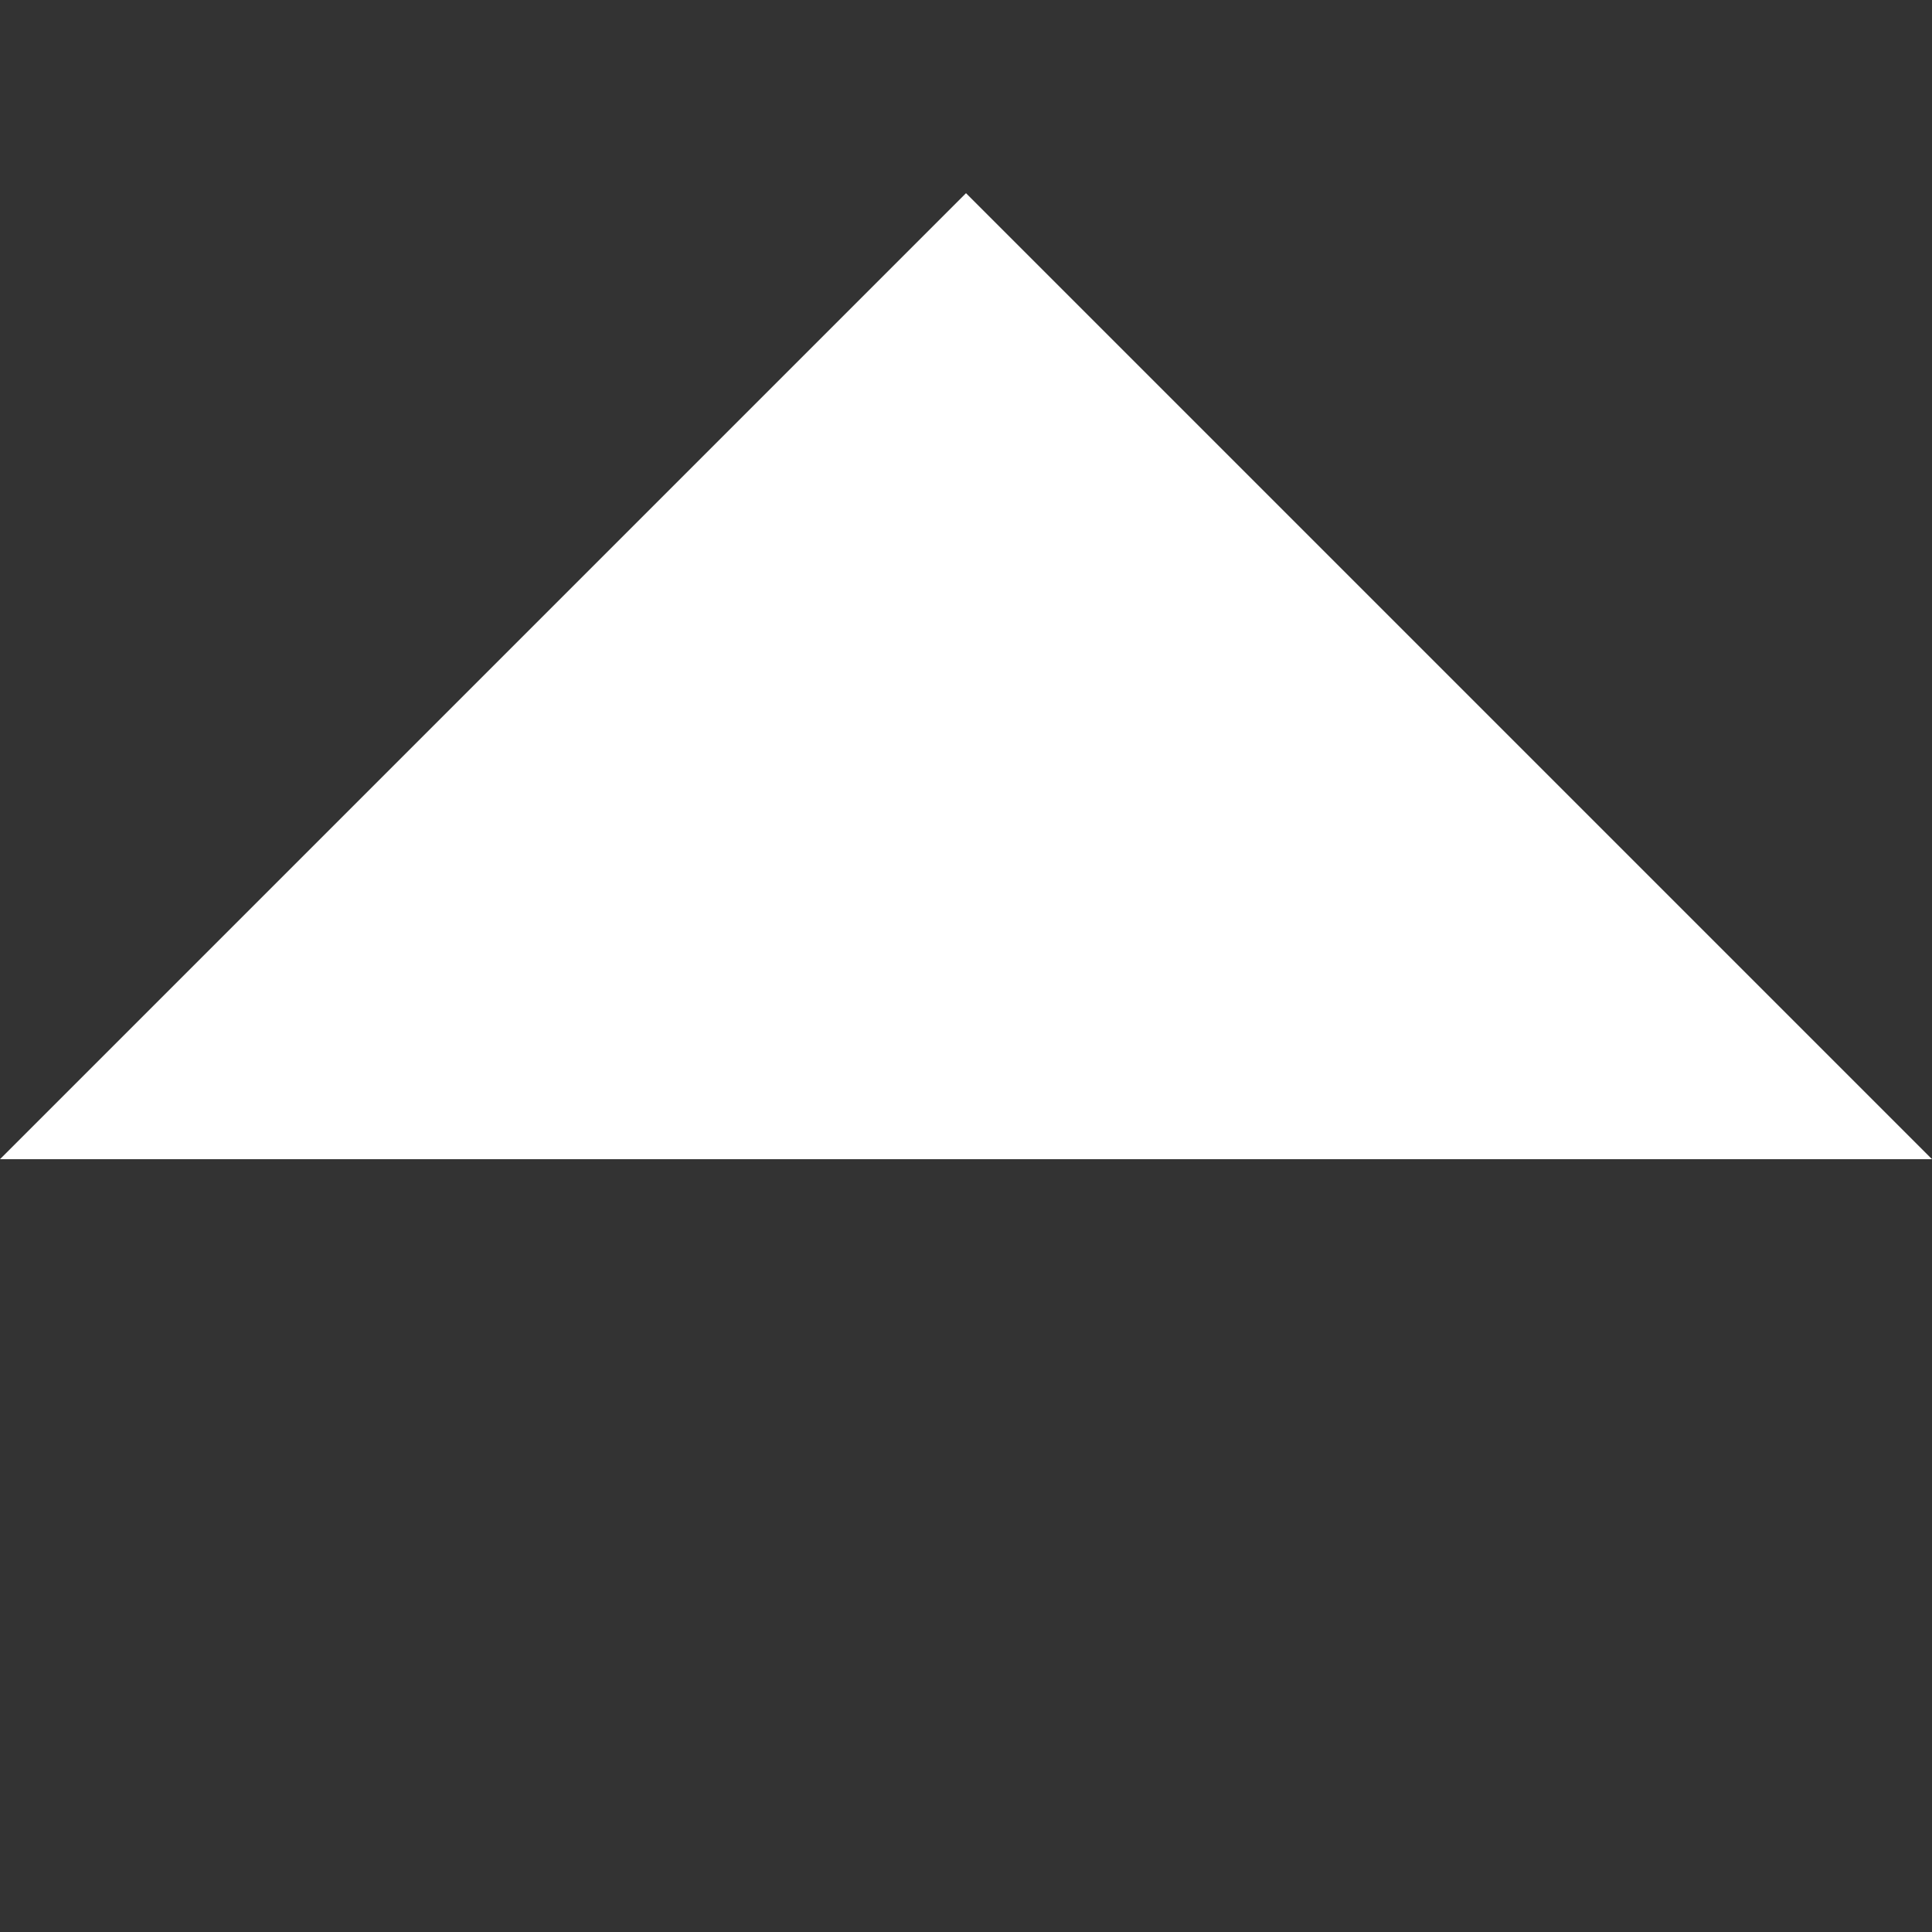 <svg width="10" height="10" viewBox="0 0 10 10" xmlns="http://www.w3.org/2000/svg"><rect x="0" y="0" width="10" height="10" fill="#333333" stroke="none"/><g fill="#ffffff" fill-rule="evenodd"><path d="M0 6 L5 1 L10 6 Z"/></g></svg>
